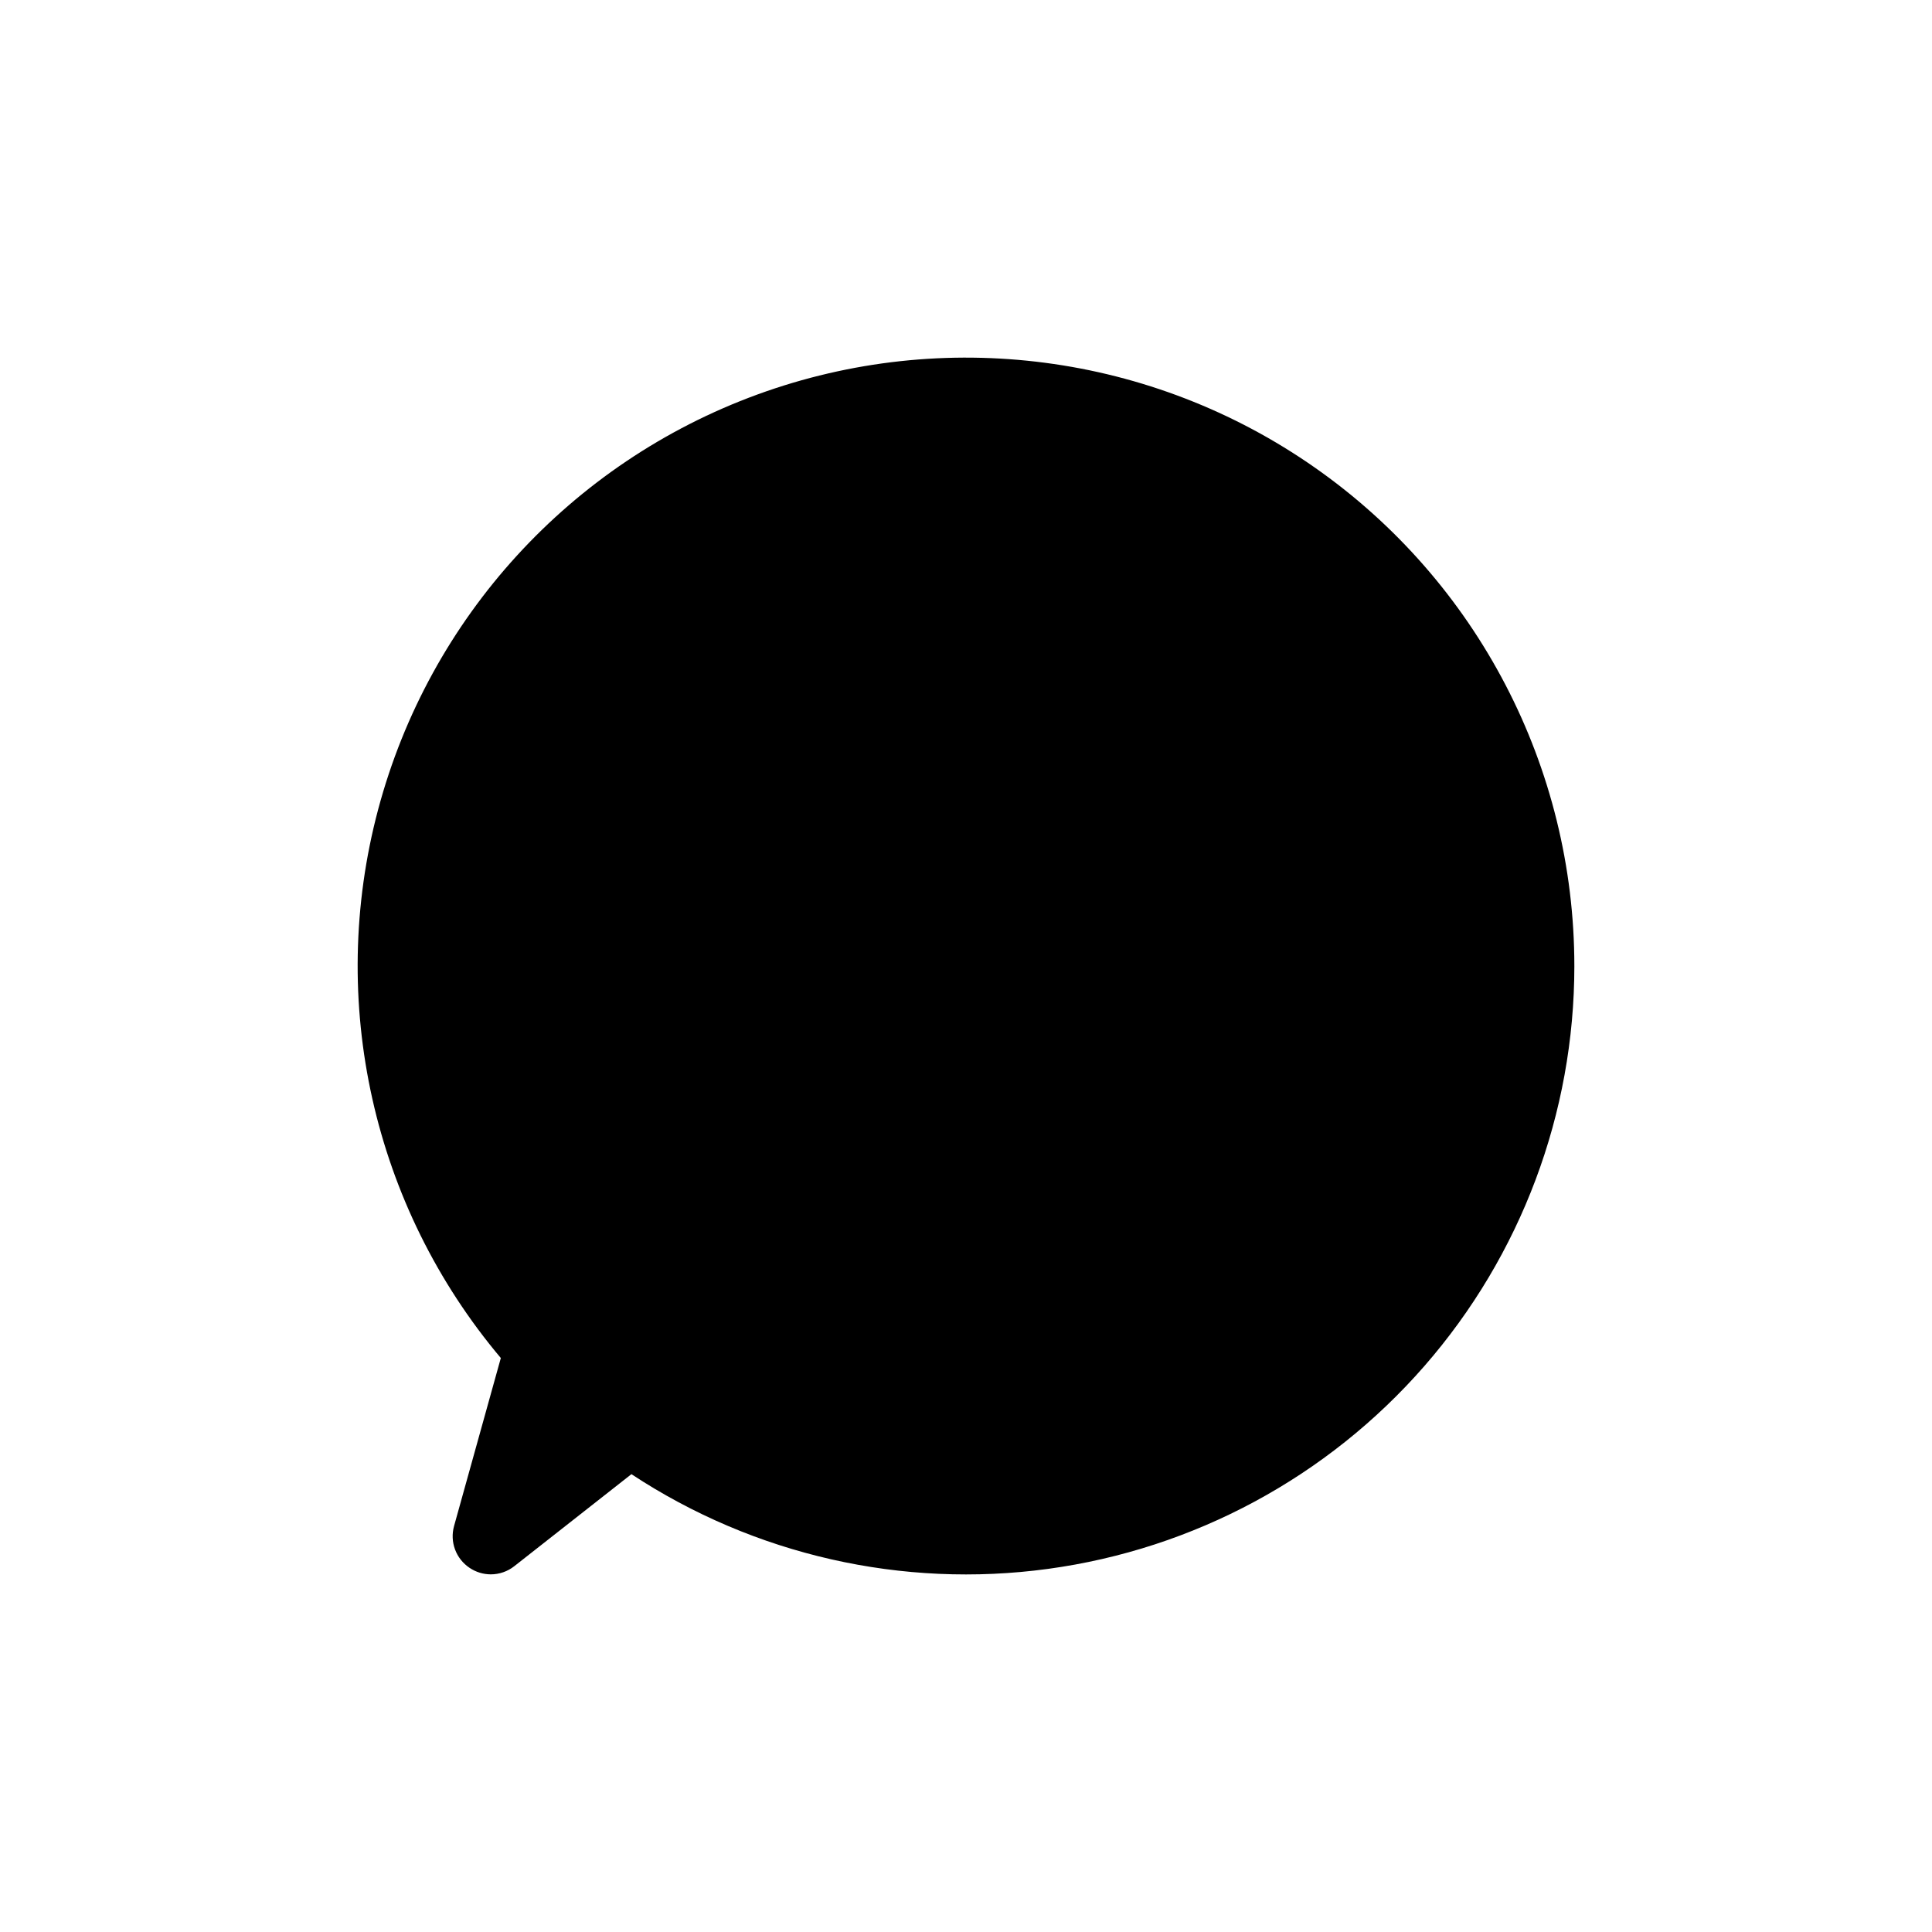 <?xml version="1.0" encoding="UTF-8"?>
<!-- The Best Svg Icon site in the world: iconSvg.co, Visit us! https://iconsvg.co -->
<svg fill="#000000" width="800px" height="800px" version="1.1" viewBox="144 144 512 512" xmlns="http://www.w3.org/2000/svg">
 <path d="m561.22 400c0.004 38.992-14.121 76.664-39.762 106.04s-61.059 48.465-99.695 53.727c-38.637 5.266-77.867-3.652-110.43-25.098l-31.035 24.383c-1.777 1.406-3.981 2.168-6.246 2.168-1.992-0.008-3.938-0.602-5.594-1.715-3.629-2.41-5.297-6.883-4.129-11.082l12.395-44.535-0.004-0.004c-33.914-40.246-46.051-94.512-32.508-145.37 13.543-50.855 51.055-91.902 100.49-109.96 49.438-18.051 104.57-10.836 147.7 19.328 43.129 30.168 68.816 79.484 68.816 132.12z"/>
</svg>